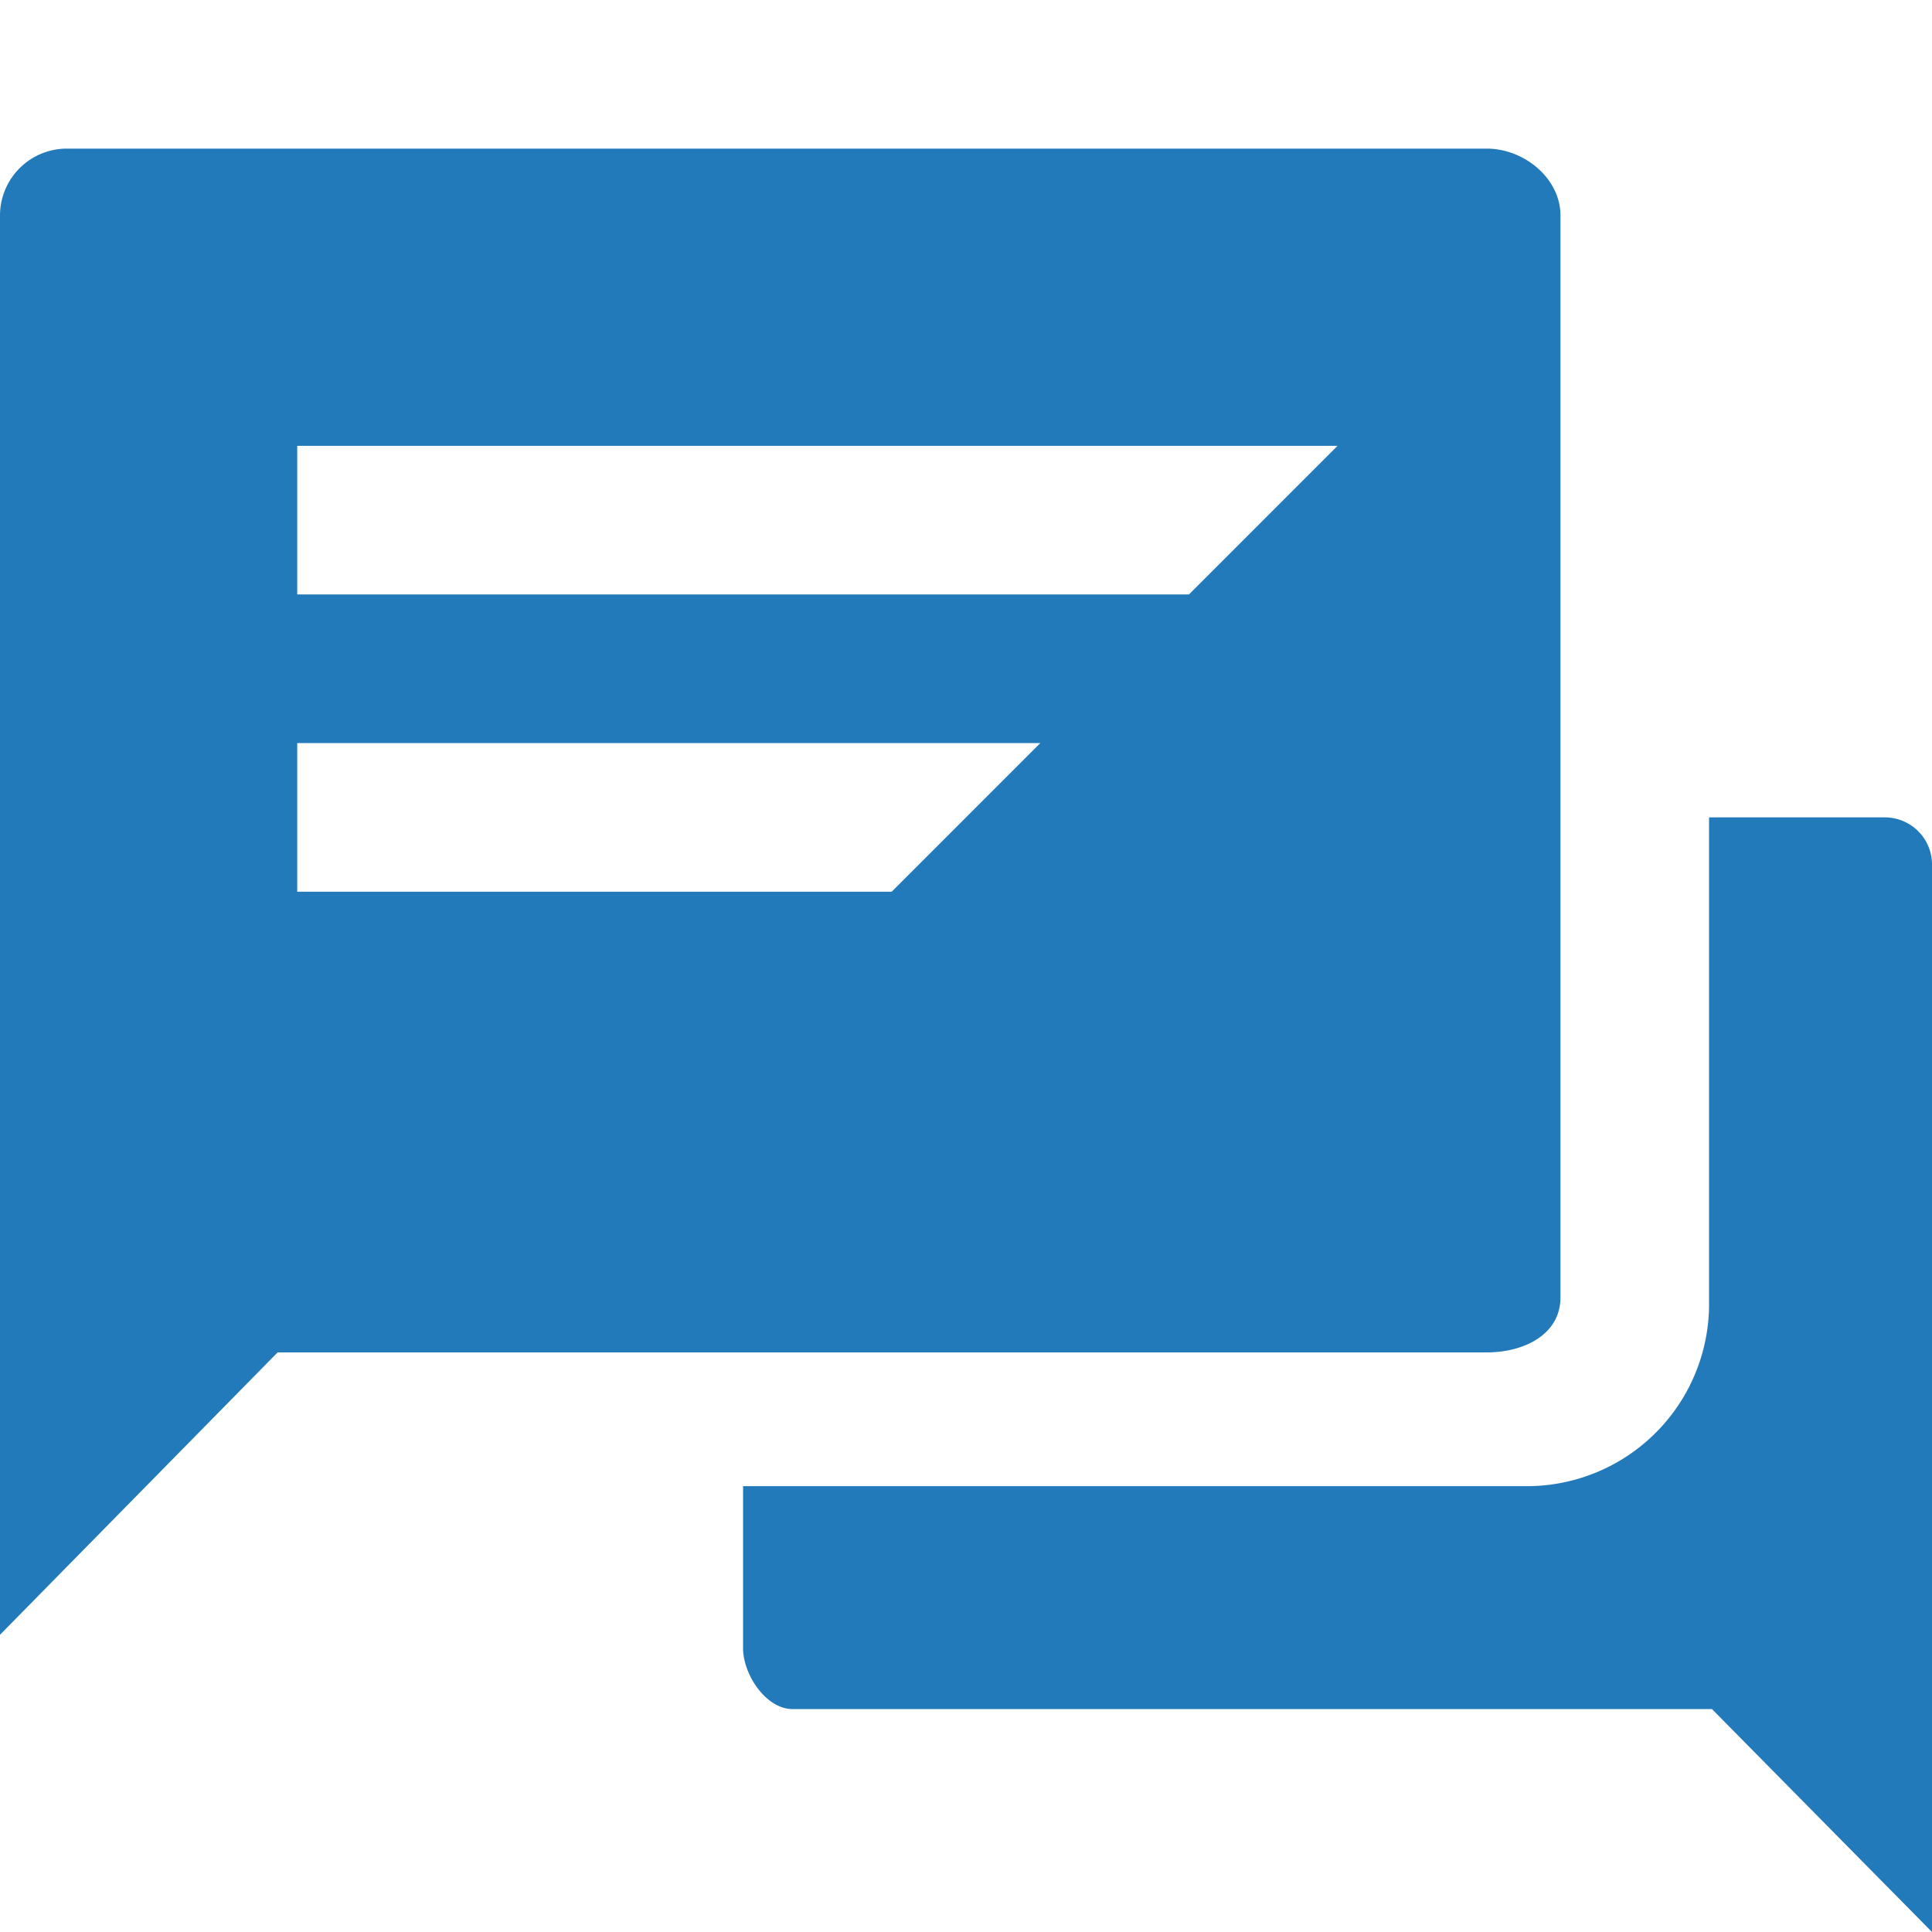 <svg xmlns="http://www.w3.org/2000/svg" viewBox="0 0 260 260"><defs><style>.cls-1{fill:#237aba;fill-rule:evenodd;}</style></defs><title>4</title><g id="icons"><path class="cls-1" d="M210,174.6V29c0-5-4.89-9-9.92-9H9a9,9,0,0,0-9,9V220l37.36-38H200.08C205.11,182,210,179.59,210,174.6ZM120,120H40V100H140Zm40-40H40V60H180Z"/><path class="cls-1" d="M253.77,110H230v65.69A24.53,24.53,0,0,1,205.14,200H100v21.81c0,3.54,3.08,8.19,6.66,8.19H230.39L260,260V116.53A6.35,6.35,0,0,0,253.77,110Z"/></g></svg>
